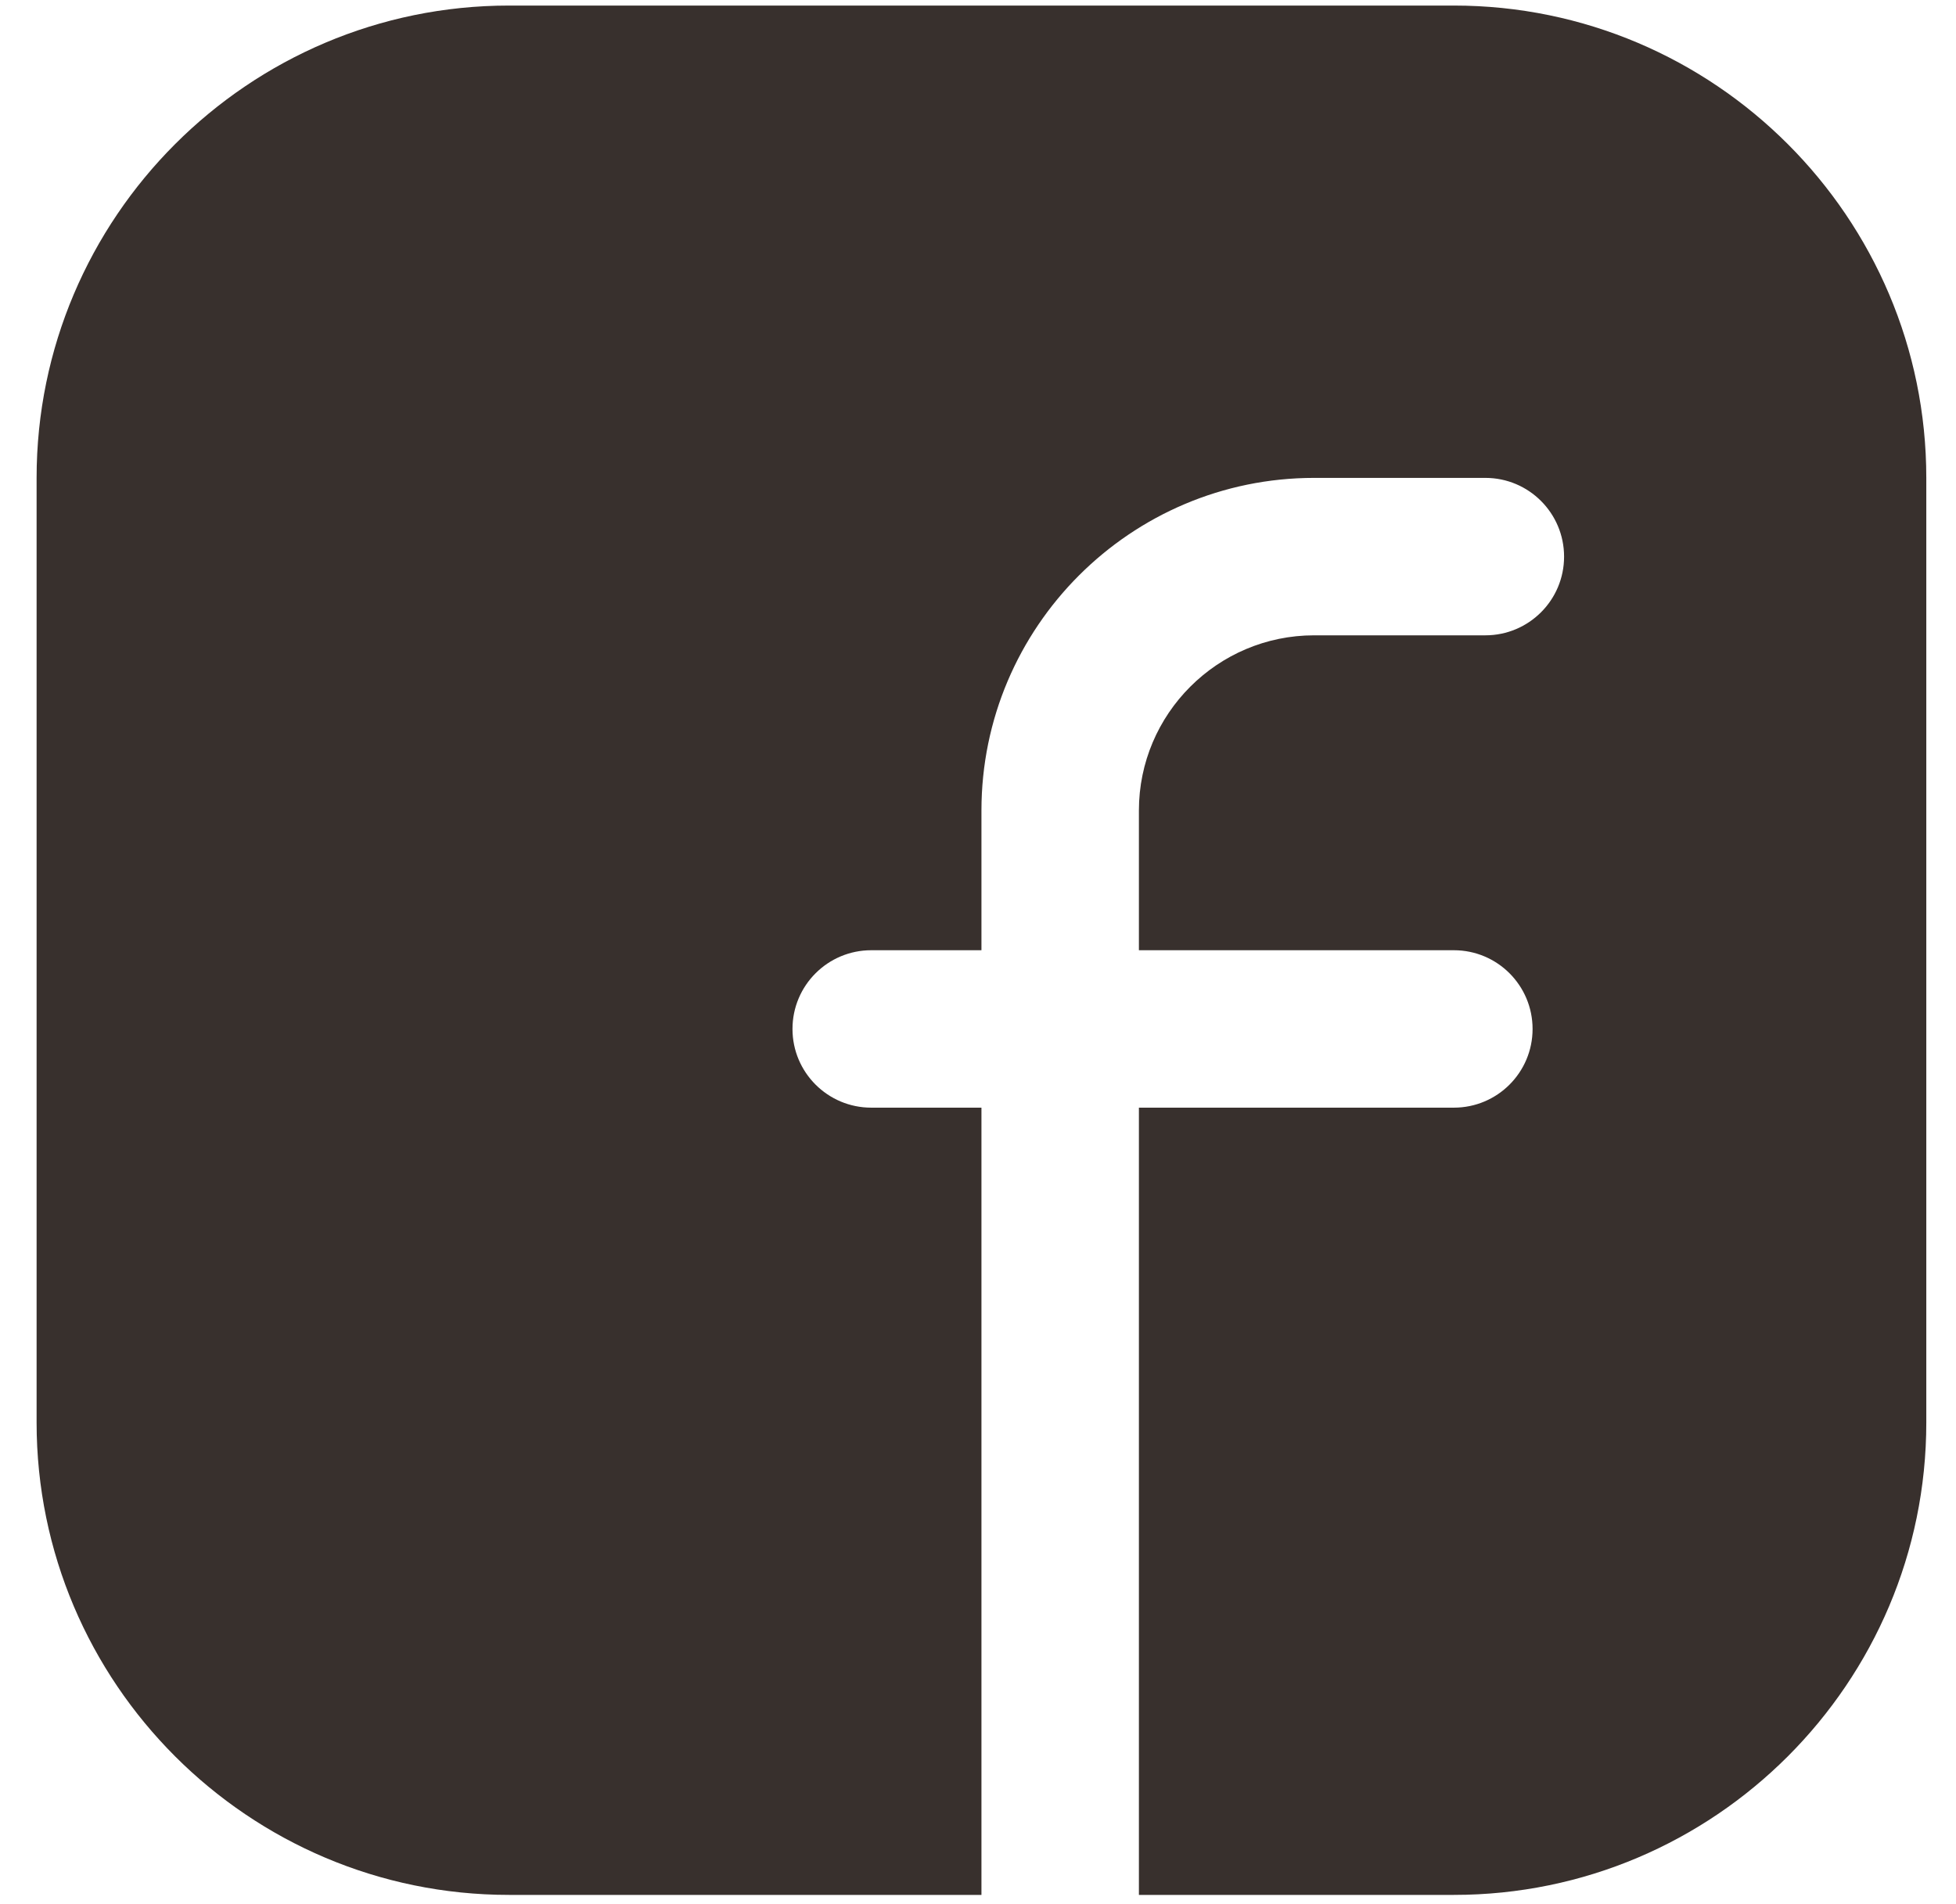 <svg xmlns="http://www.w3.org/2000/svg" width="38" height="37" viewBox="0 0 38 37" fill="none"><path d="M28.245 0.108H9.889C4.829 0.108 0.711 4.226 0.711 9.286V27.642C0.711 32.703 4.829 36.82 9.889 36.82H19.067V21.523H16.926C16.081 21.523 15.396 20.838 15.396 19.994C15.396 19.149 16.081 18.464 16.926 18.464H19.067V15.749C19.067 12.185 21.966 9.286 25.53 9.286H28.857C29.701 9.286 30.386 9.971 30.386 10.816C30.386 11.661 29.701 12.345 28.857 12.345H25.53C23.653 12.345 22.126 13.872 22.126 15.749V18.464H28.245C29.09 18.464 29.774 19.149 29.774 19.994C29.774 20.838 29.09 21.523 28.245 21.523H22.126V36.82H28.245C33.306 36.82 37.423 32.703 37.423 27.642V9.286C37.423 4.226 33.306 0.108 28.245 0.108Z" fill="#38302D"></path></svg>